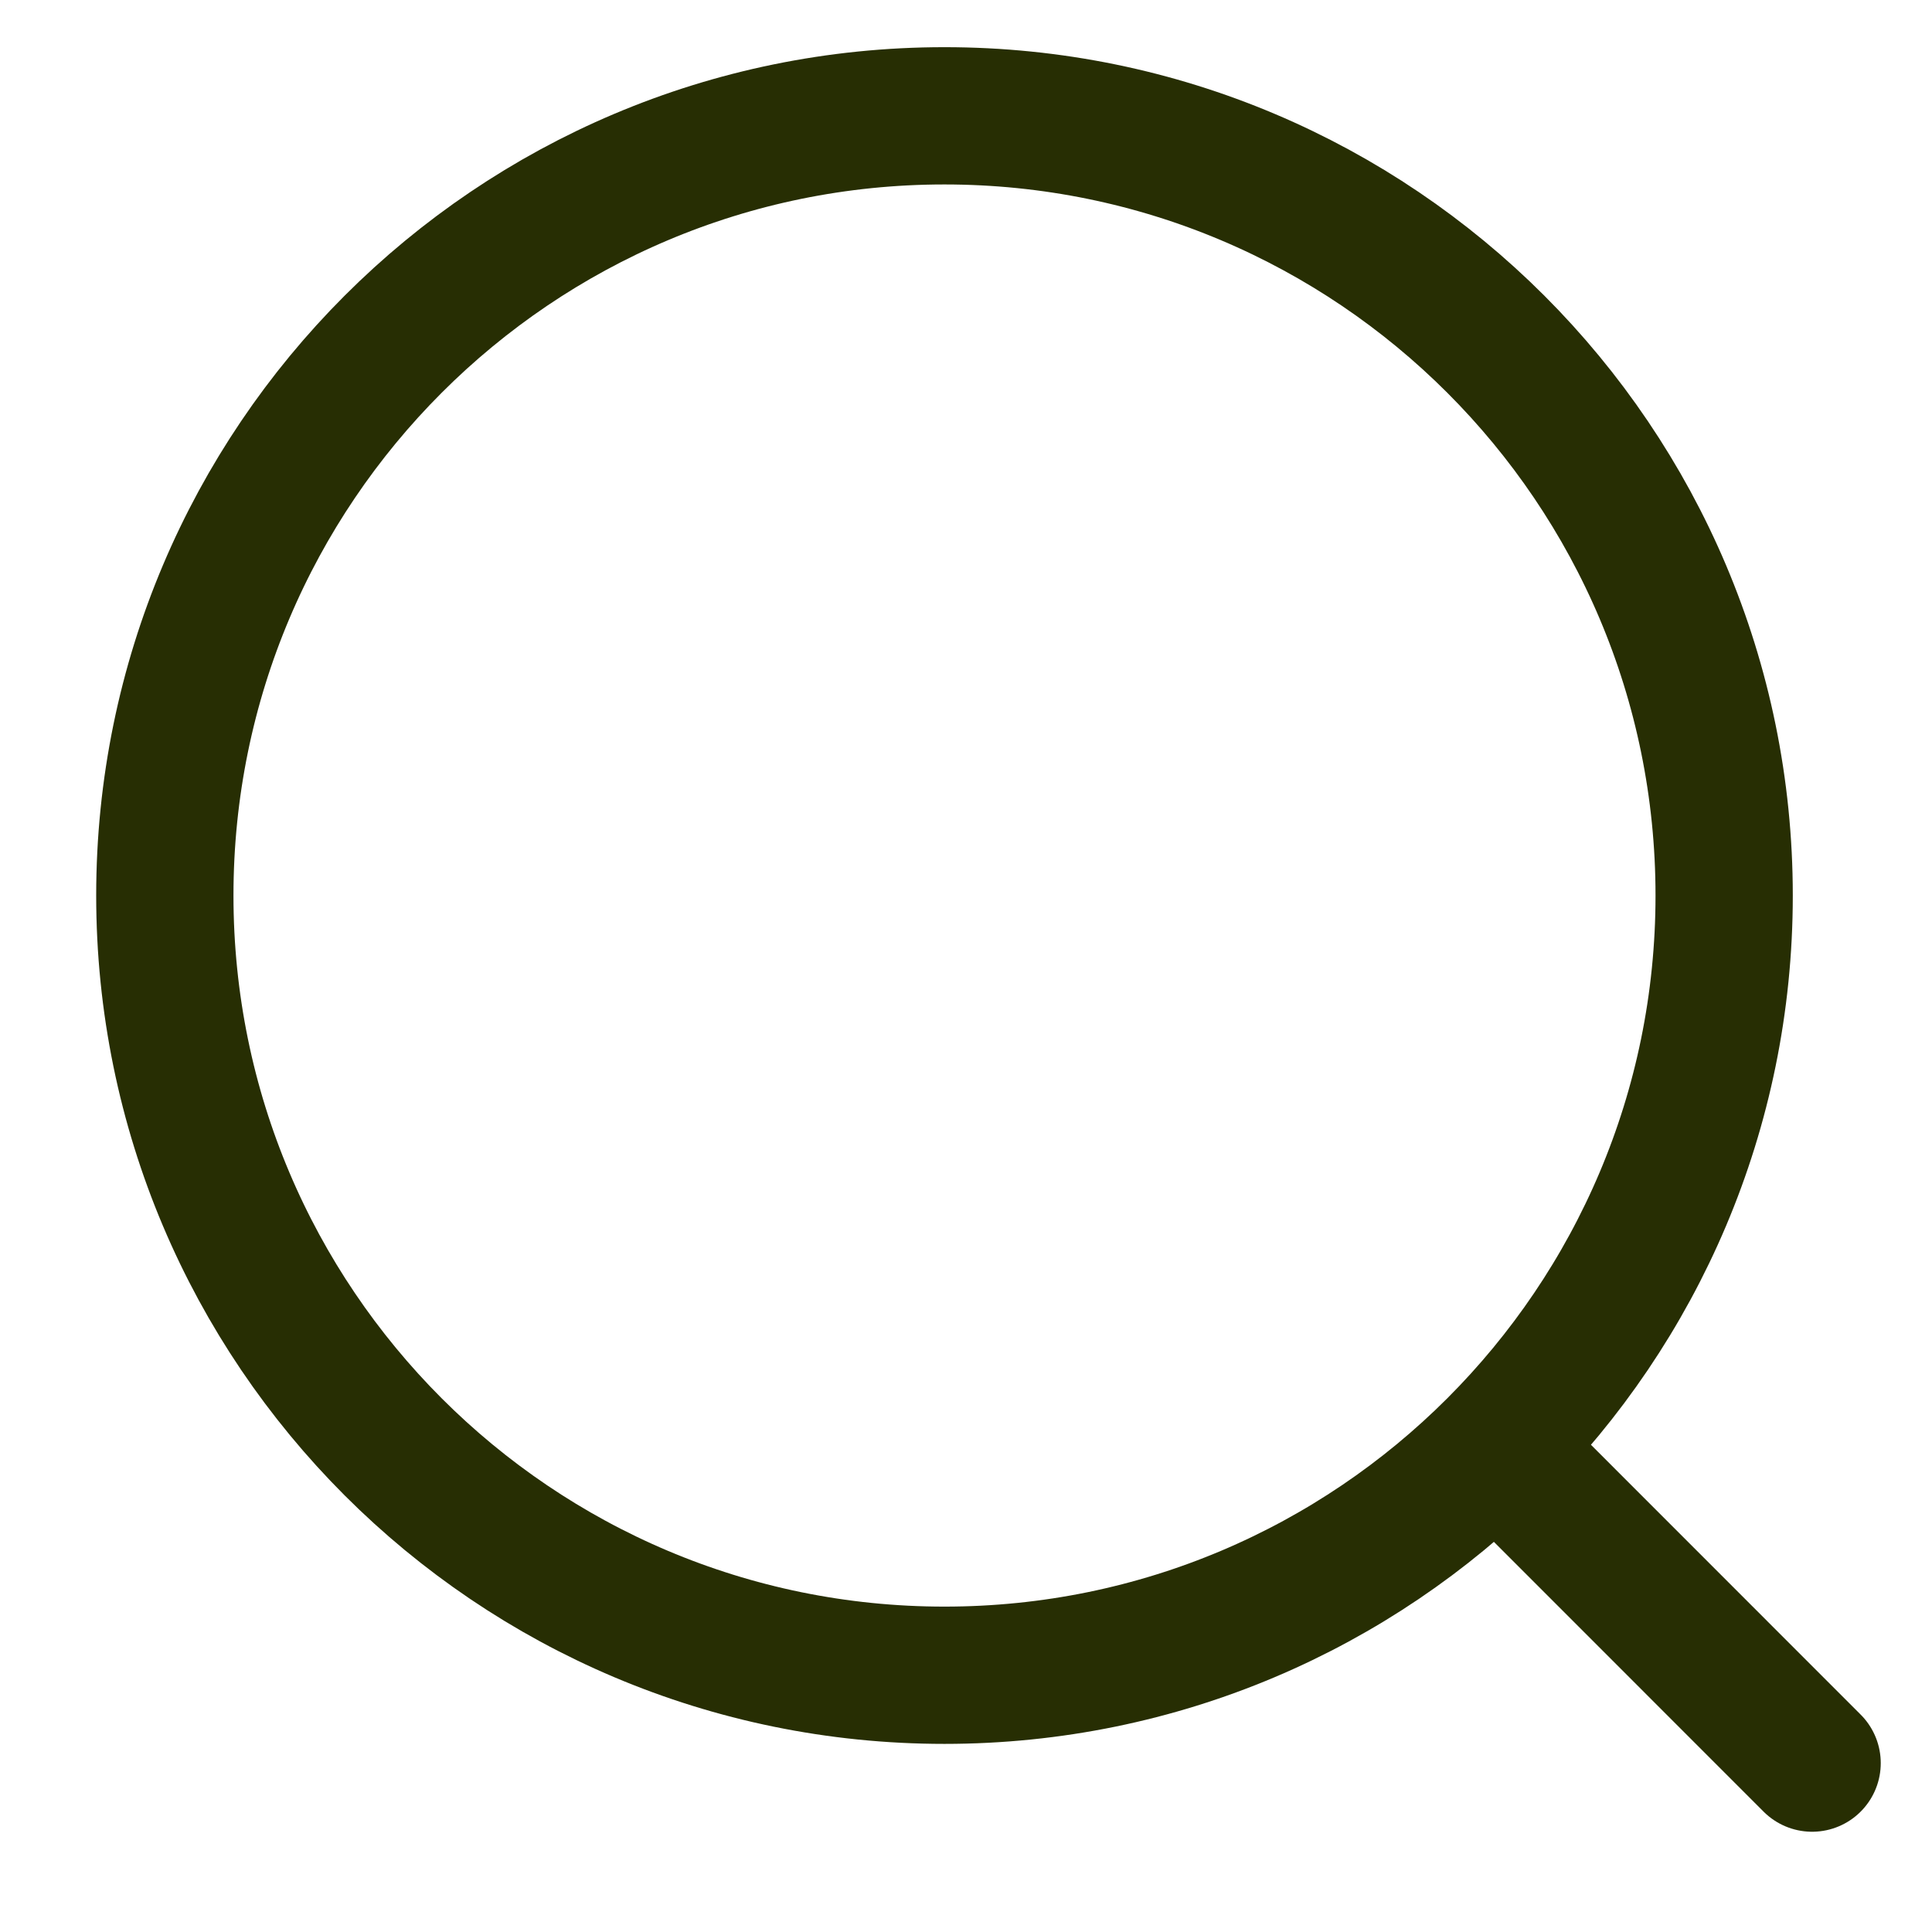 <svg width="19" height="19" viewBox="0 0 19 19" fill="none" xmlns="http://www.w3.org/2000/svg">
<g clip-path="url(#clip0_350_1565)">
<g clip-path="url(#clip1_350_1565)">
<g clip-path="url(#clip2_350_1565)">
<path d="M17.821 17.339L14.758 14.275M16.956 8.807C16.956 13.042 13.523 16.475 9.288 16.475C5.054 16.475 1.621 13.042 1.621 8.807C1.621 4.572 5.054 1.139 9.288 1.139C13.523 1.139 16.956 4.572 16.956 8.807Z" stroke="#272E03" stroke-width="1.35" stroke-linecap="round"/>
</g>
</g>
</g>
<defs>
<clipPath id="clip0_350_1565">
<rect width="18" height="18" fill="white" transform="translate(0.721 0.09)"/>
</clipPath>
<clipPath id="clip1_350_1565">
<rect width="18" height="18" fill="white" transform="translate(0.721 0.09)"/>
</clipPath>
<clipPath id="clip2_350_1565">
<rect width="18" height="18" fill="white" transform="translate(0.721 0.09)"/>
</clipPath>
</defs>
</svg>
